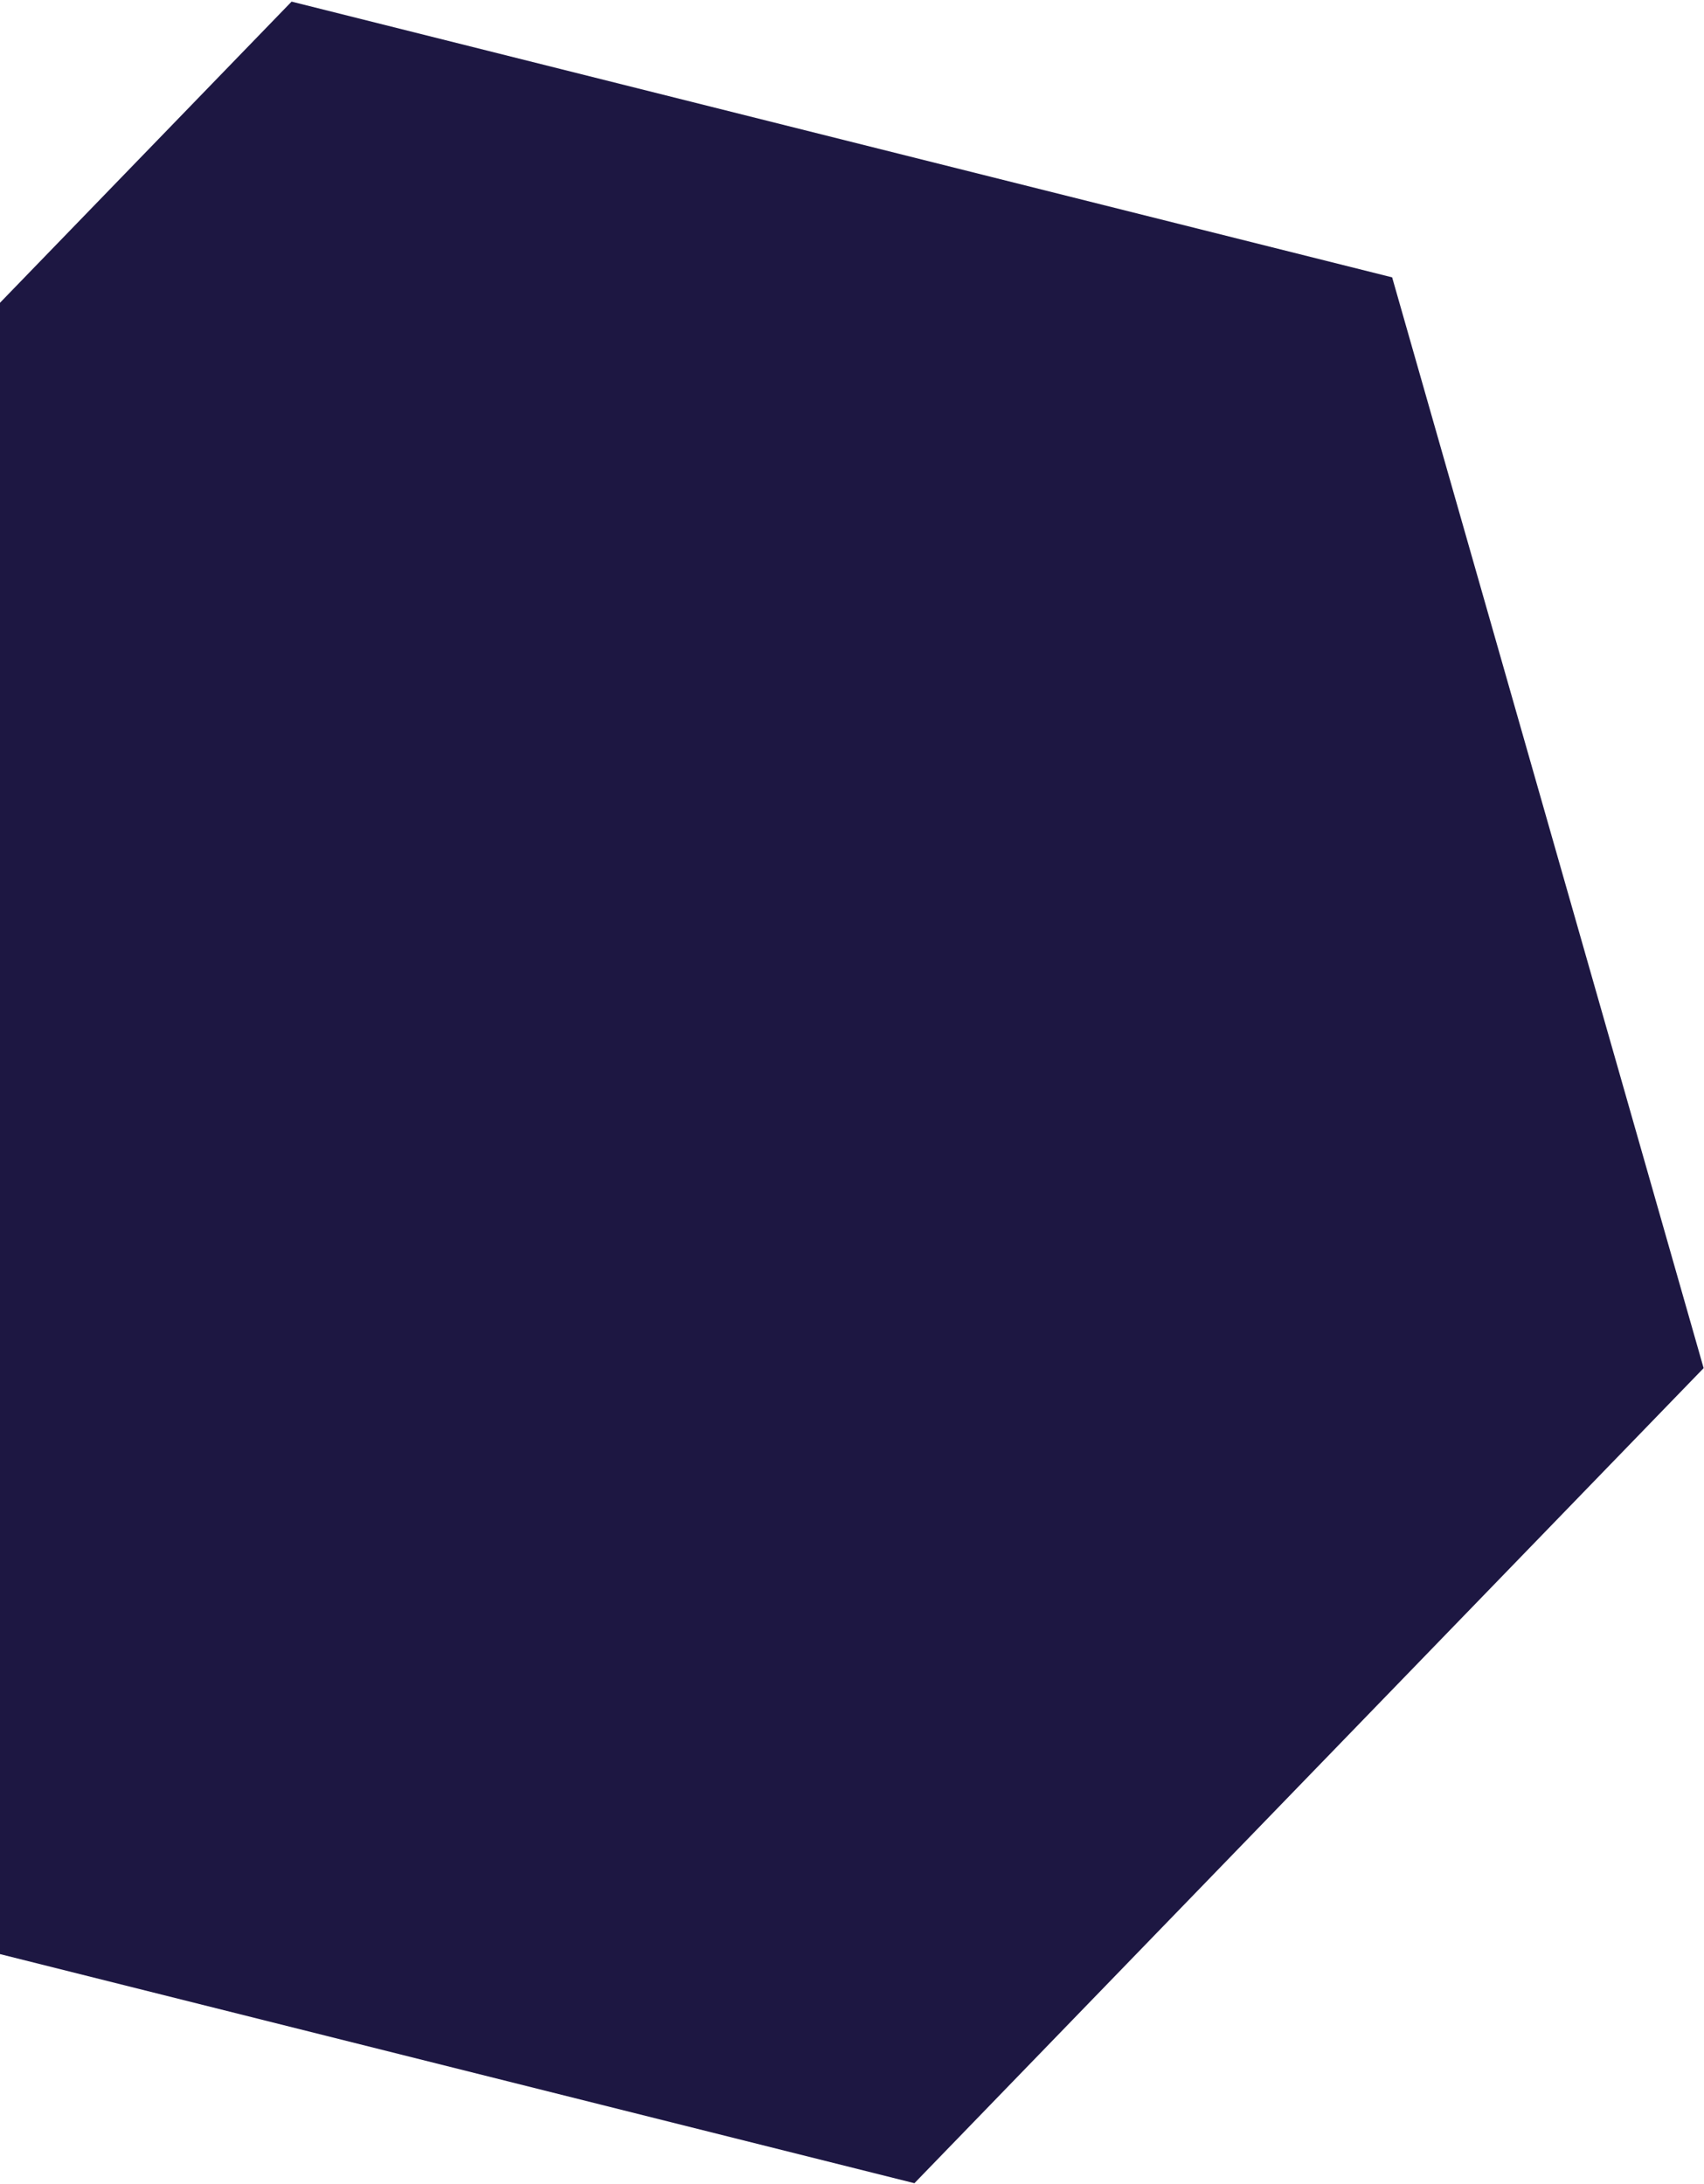 <svg width="1021" height="1309" viewBox="0 0 1021 1309" fill="none" xmlns="http://www.w3.org/2000/svg">
<path d="M834.143 166.23L174.708 0.968L-298.094 489.42L-111.544 1143.18L547.891 1308.45L1020.78 819.944L834.143 166.23Z" fill="#1D1742"/>
</svg>
